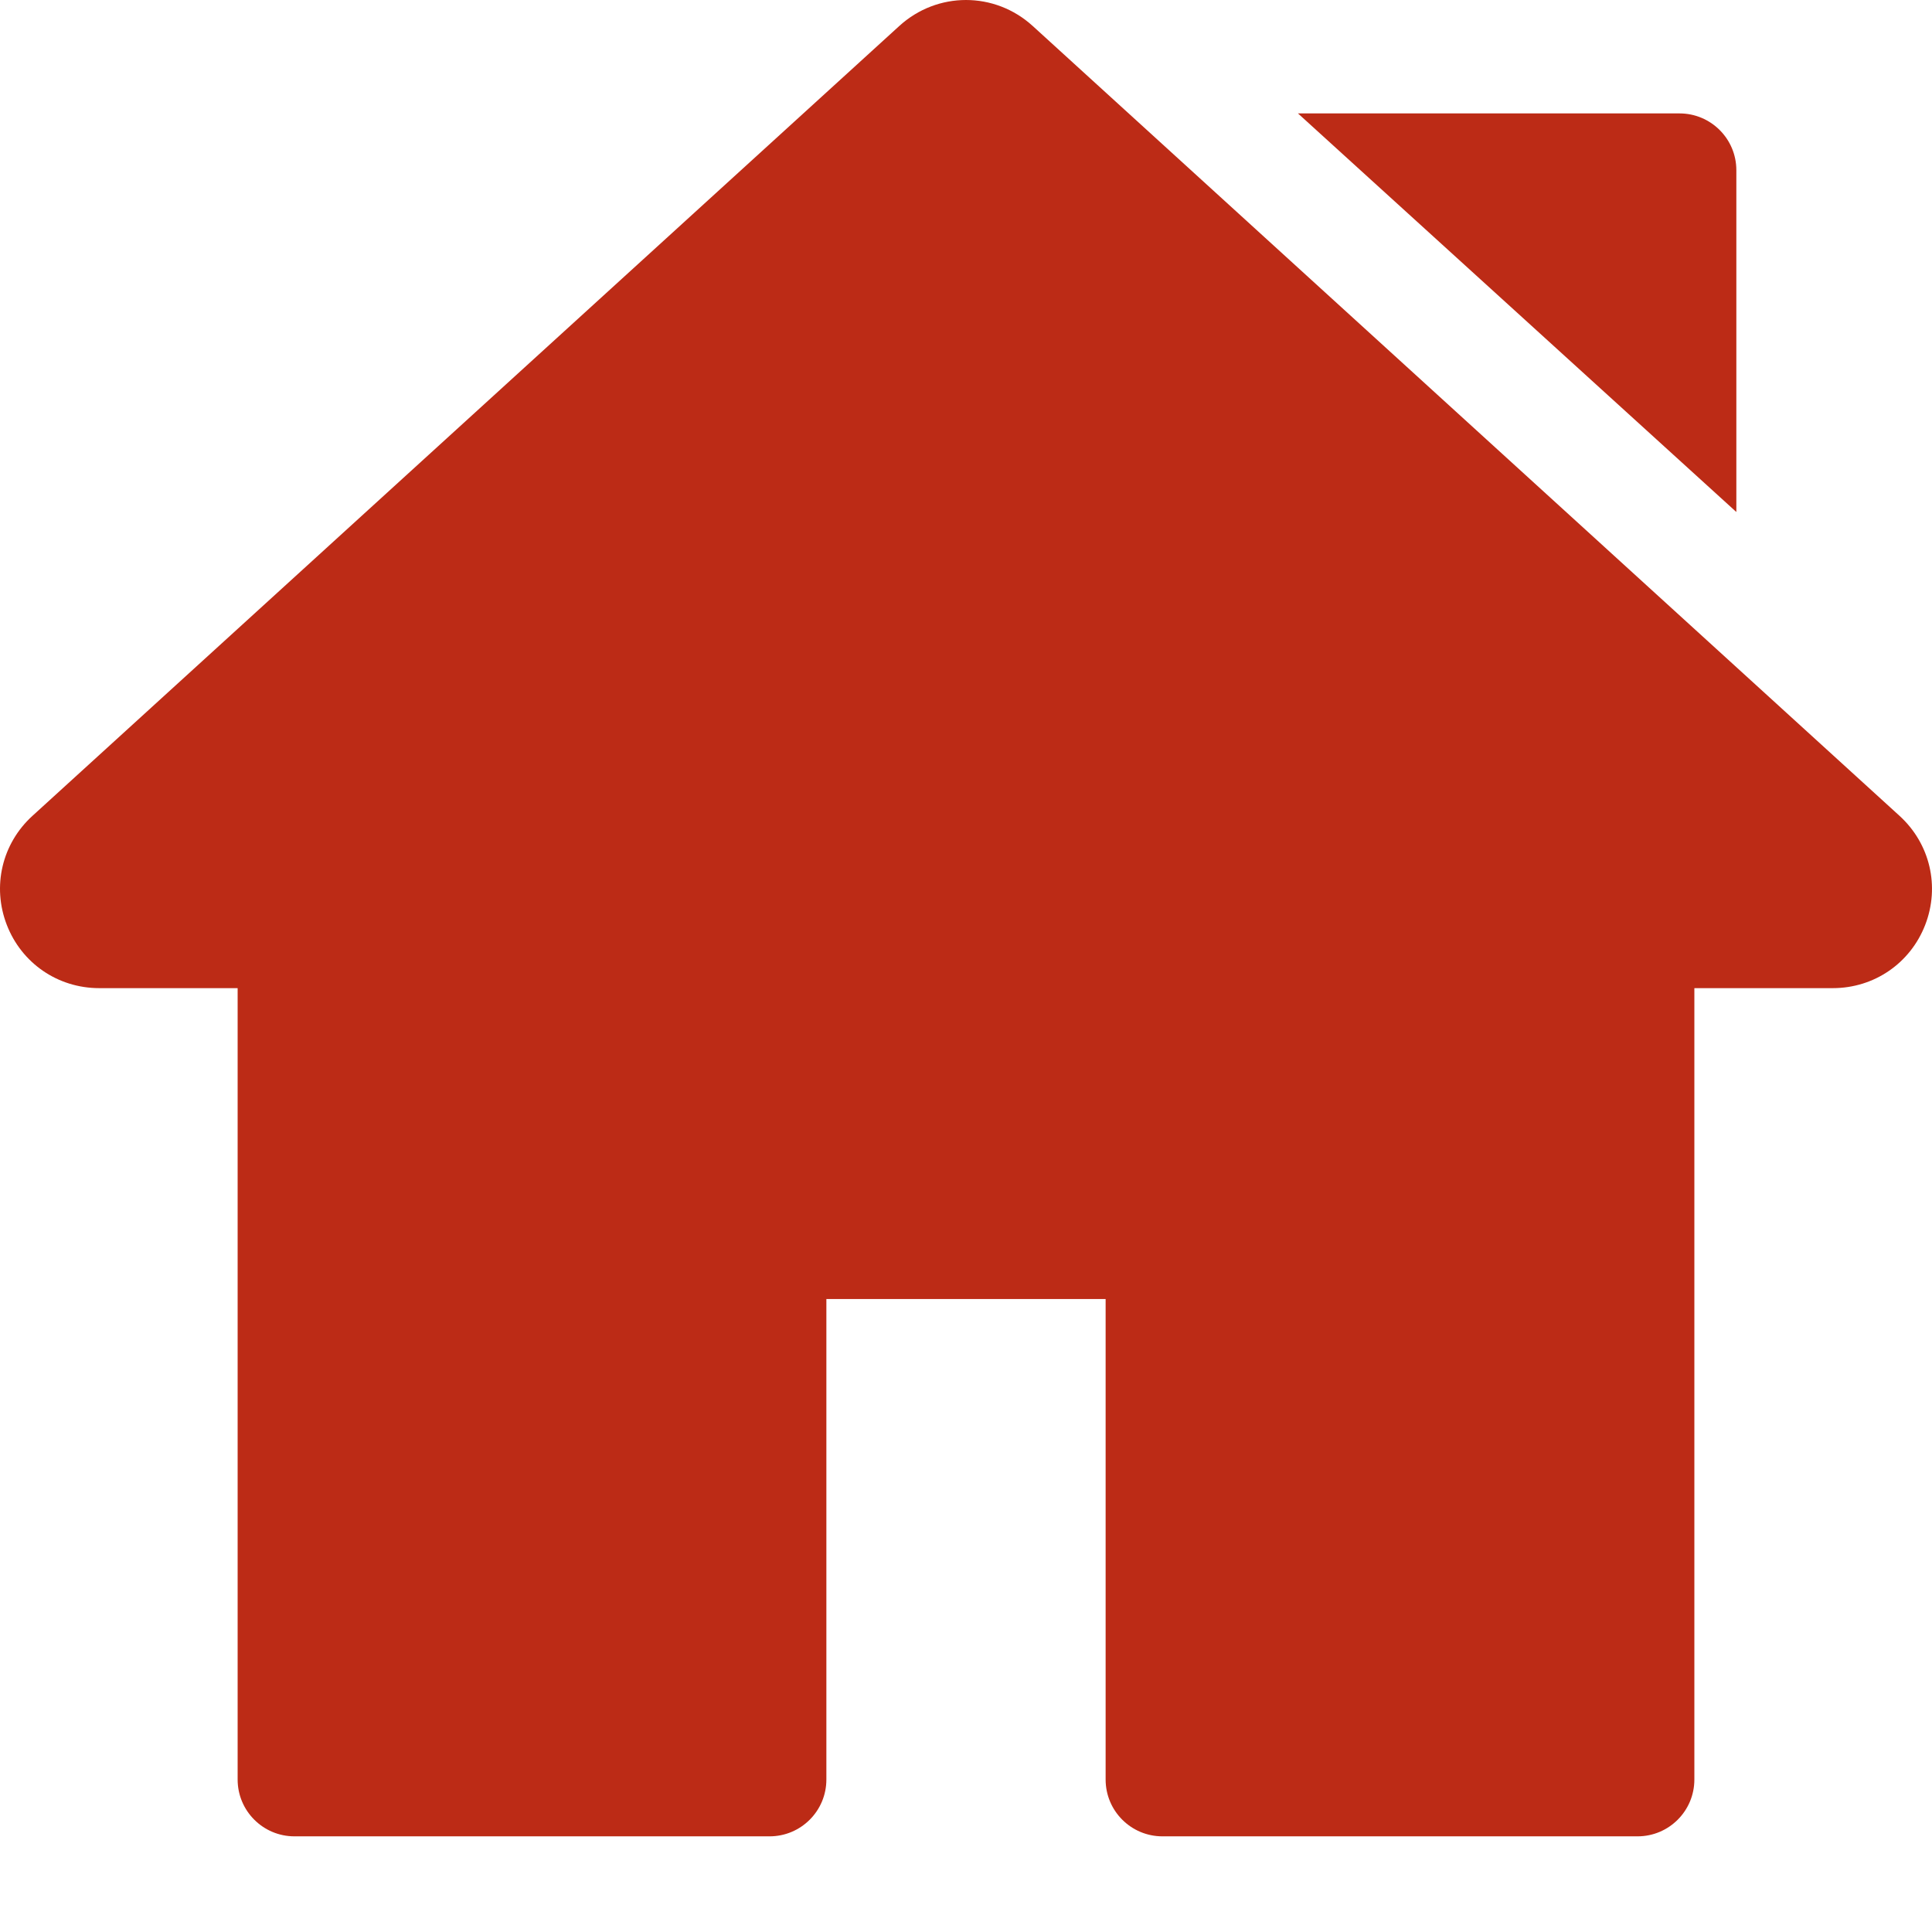 <?xml version="1.0" encoding="UTF-8"?>
<svg width="74px" height="74px" viewBox="0 0 74 74" version="1.1" xmlns="http://www.w3.org/2000/svg" xmlns:xlink="http://www.w3.org/1999/xlink">
    <title>icono/casa copy</title>
    <g id="icono/casa-copy" stroke="none" stroke-width="1" fill="none" fill-rule="evenodd">
        <g id="001-hogar" transform="translate(0, -0)" fill="#BC2B16" fill-rule="nonzero">
            <path d="M72.757,31.249 L39.556,0.996 C38.098,-0.332 35.901,-0.332 34.444,0.996 L1.243,31.249 C0.075,32.313 -0.31,33.952 0.26,35.424 C0.83,36.897 2.219,37.848 3.799,37.848 L9.102,37.848 L9.102,68.16 C9.102,69.361 10.076,70.336 11.278,70.336 L29.476,70.336 C30.678,70.336 31.652,69.362 31.652,68.16 L31.652,49.756 L42.348,49.756 L42.348,68.16 C42.348,69.362 43.322,70.336 44.524,70.336 L62.722,70.336 C63.924,70.336 64.898,69.362 64.898,68.16 L64.898,37.848 L70.202,37.848 C71.781,37.848 73.17,36.897 73.74,35.424 C74.31,33.952 73.924,32.313 72.757,31.249 Z" id="Path"></path>
            <path d="M64.329,4.344 L49.715,4.344 L66.506,19.611 L66.506,6.52 C66.506,5.318 65.531,4.344 64.329,4.344 Z" id="Path"></path>
        </g>
    </g>
</svg>